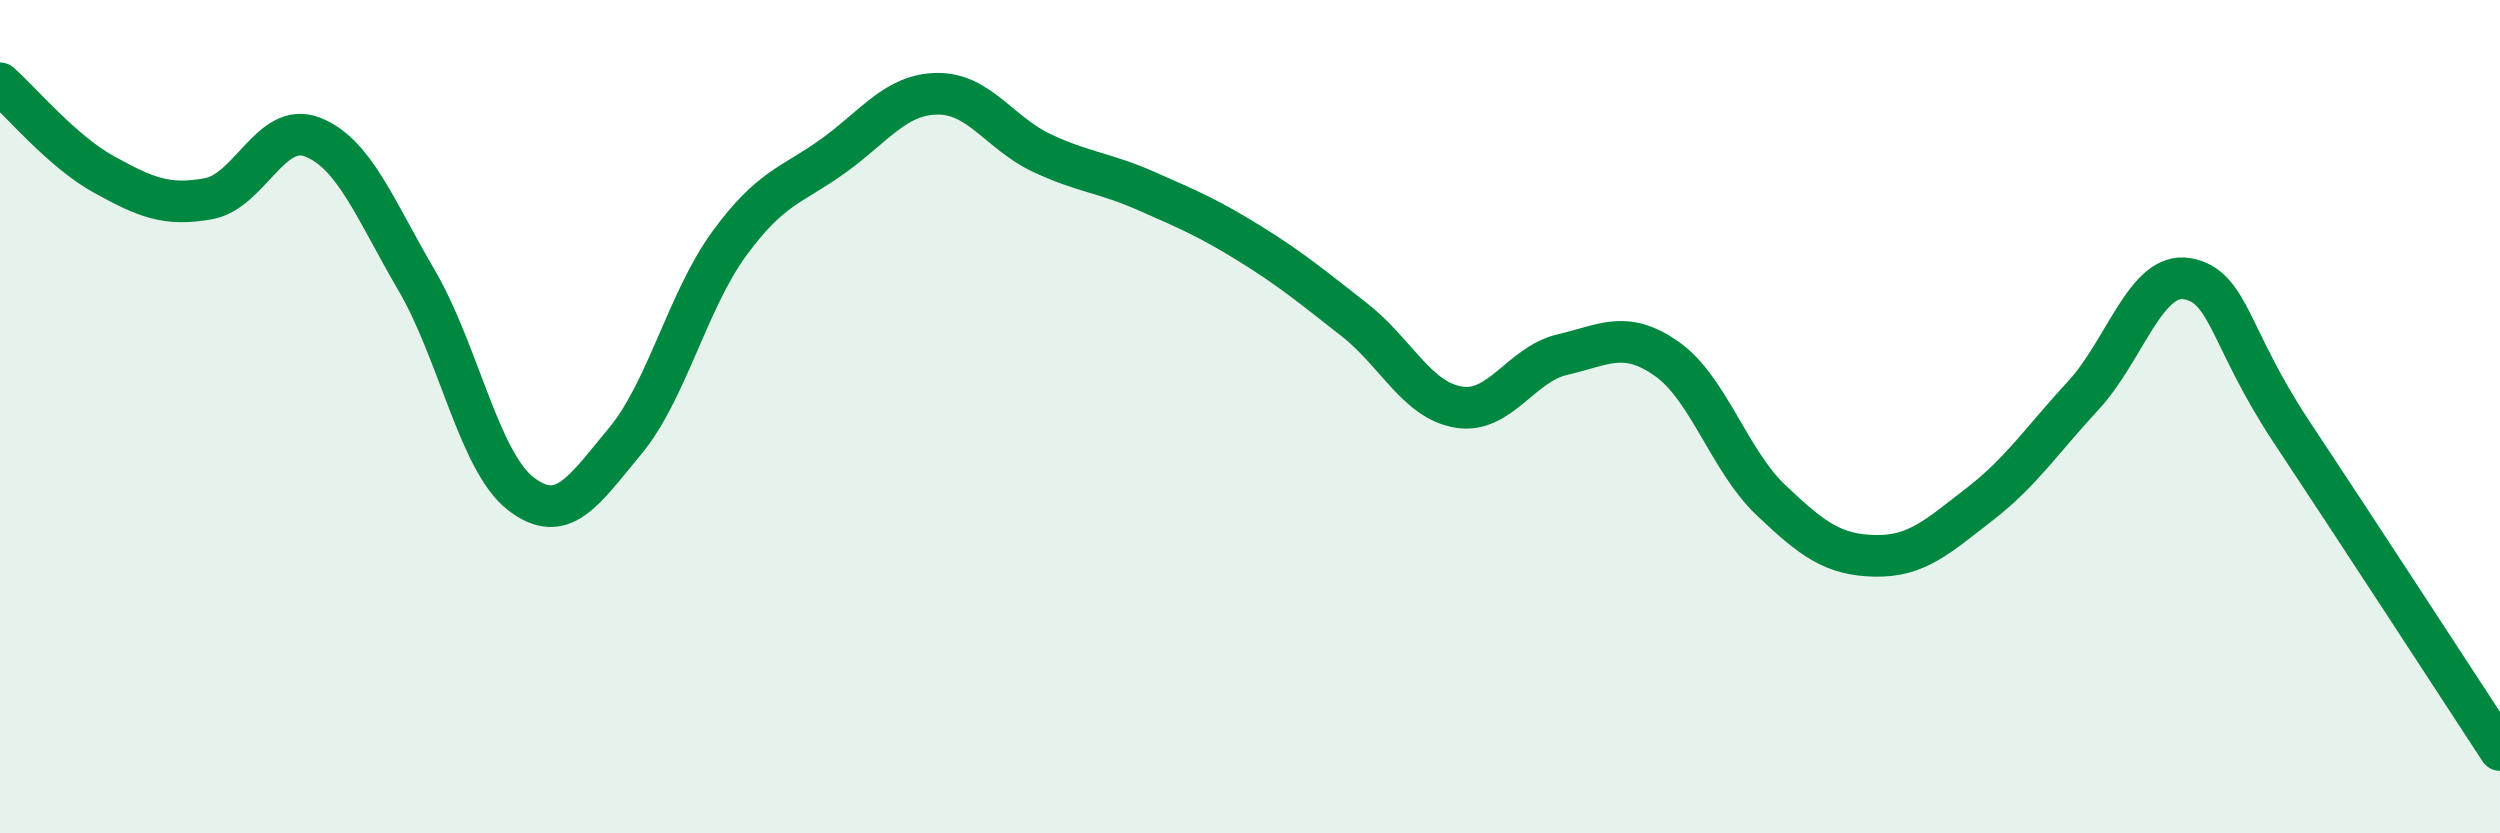 
    <svg width="60" height="20" viewBox="0 0 60 20" xmlns="http://www.w3.org/2000/svg">
      <path
        d="M 0,2 C 0.5,2.44 1.5,3.64 2.5,4.19 C 3.5,4.74 4,4.95 5,4.77 C 6,4.59 6.5,2.9 7.5,3.29 C 8.5,3.68 9,5.02 10,6.73 C 11,8.44 11.5,11.08 12.5,11.85 C 13.5,12.62 14,11.79 15,10.59 C 16,9.39 16.5,7.22 17.5,5.85 C 18.5,4.48 19,4.46 20,3.74 C 21,3.02 21.5,2.26 22.5,2.25 C 23.5,2.24 24,3.2 25,3.67 C 26,4.14 26.5,4.14 27.5,4.58 C 28.5,5.02 29,5.23 30,5.85 C 31,6.47 31.5,6.89 32.5,7.67 C 33.5,8.45 34,9.6 35,9.77 C 36,9.94 36.5,8.74 37.5,8.51 C 38.5,8.28 39,7.91 40,8.61 C 41,9.31 41.5,11.05 42.5,12 C 43.5,12.95 44,13.32 45,13.34 C 46,13.36 46.5,12.88 47.5,12.11 C 48.5,11.34 49,10.57 50,9.49 C 51,8.41 51.5,6.51 52.5,6.69 C 53.5,6.87 53.5,8.11 55,10.37 C 56.5,12.63 59,16.47 60,18L60 20L0 20Z"
        fill="#008740"
        opacity="0.1"
        stroke-linecap="round"
        stroke-linejoin="round"
      />
      <path
        d="M 0,2 C 0.5,2.44 1.5,3.64 2.5,4.19 C 3.5,4.74 4,4.95 5,4.77 C 6,4.59 6.5,2.9 7.5,3.29 C 8.5,3.68 9,5.02 10,6.73 C 11,8.44 11.5,11.08 12.5,11.85 C 13.5,12.62 14,11.79 15,10.59 C 16,9.39 16.5,7.22 17.5,5.85 C 18.5,4.48 19,4.46 20,3.74 C 21,3.02 21.5,2.26 22.5,2.25 C 23.5,2.24 24,3.2 25,3.67 C 26,4.14 26.5,4.14 27.5,4.58 C 28.5,5.02 29,5.23 30,5.85 C 31,6.47 31.5,6.89 32.5,7.67 C 33.5,8.45 34,9.6 35,9.77 C 36,9.94 36.5,8.74 37.5,8.51 C 38.5,8.28 39,7.91 40,8.61 C 41,9.31 41.5,11.05 42.5,12 C 43.5,12.95 44,13.32 45,13.34 C 46,13.36 46.5,12.88 47.5,12.11 C 48.5,11.34 49,10.57 50,9.49 C 51,8.41 51.5,6.51 52.5,6.69 C 53.5,6.87 53.5,8.11 55,10.37 C 56.5,12.63 59,16.47 60,18"
        stroke="#008740"
        stroke-width="1"
        fill="none"
        stroke-linecap="round"
        stroke-linejoin="round"
      />
    </svg>
  